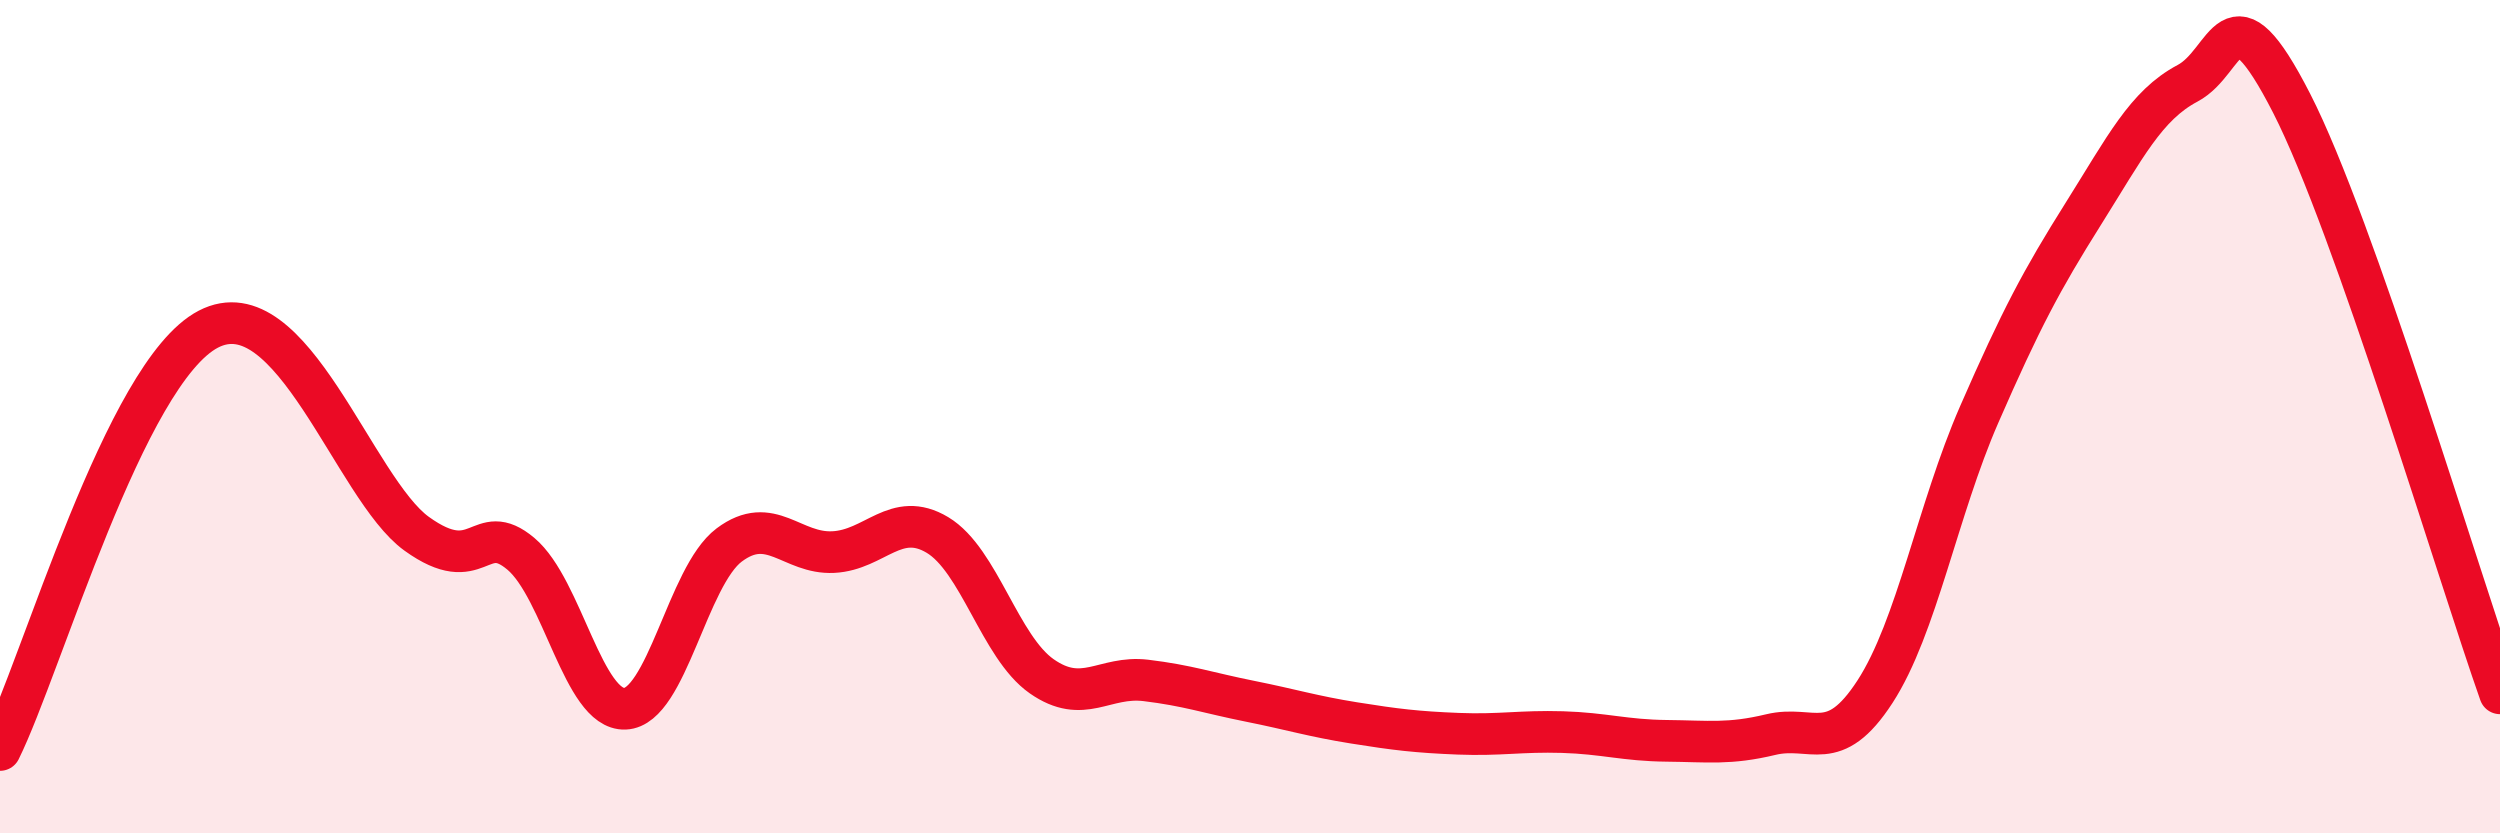 
    <svg width="60" height="20" viewBox="0 0 60 20" xmlns="http://www.w3.org/2000/svg">
      <path
        d="M 0,18 C 1,15.98 3,8.94 5,7.9 C 7,6.86 8.5,11.73 10,12.81 C 11.5,13.89 11.5,12.45 12.5,13.29 C 13.5,14.13 14,17.05 15,17.01 C 16,16.97 16.5,13.83 17.5,13.08 C 18.5,12.33 19,13.3 20,13.25 C 21,13.2 21.5,12.24 22.5,12.84 C 23.5,13.44 24,15.53 25,16.23 C 26,16.93 26.5,16.21 27.5,16.33 C 28.5,16.45 29,16.63 30,16.83 C 31,17.03 31.5,17.19 32.5,17.35 C 33.5,17.51 34,17.57 35,17.61 C 36,17.65 36.5,17.54 37.5,17.57 C 38.5,17.6 39,17.77 40,17.78 C 41,17.79 41.5,17.87 42.5,17.63 C 43.5,17.39 44,18.14 45,16.6 C 46,15.06 46.5,12.24 47.5,9.95 C 48.5,7.66 49,6.72 50,5.13 C 51,3.54 51.5,2.53 52.5,2 C 53.5,1.47 53.5,-0.45 55,2.48 C 56.5,5.41 59,13.81 60,16.64L60 20L0 20Z"
        fill="#EB0A25"
        opacity="0.1"
        stroke-linecap="round"
        stroke-linejoin="round"
      />
      <path
        d="M 0,18 C 1,15.98 3,8.94 5,7.9 C 7,6.86 8.5,11.73 10,12.81 C 11.5,13.89 11.5,12.45 12.5,13.29 C 13.5,14.13 14,17.05 15,17.01 C 16,16.97 16.5,13.83 17.5,13.08 C 18.5,12.33 19,13.3 20,13.25 C 21,13.2 21.5,12.24 22.5,12.84 C 23.5,13.44 24,15.53 25,16.23 C 26,16.93 26.5,16.21 27.5,16.33 C 28.5,16.45 29,16.63 30,16.83 C 31,17.03 31.5,17.19 32.5,17.35 C 33.5,17.51 34,17.57 35,17.61 C 36,17.65 36.5,17.54 37.5,17.57 C 38.5,17.6 39,17.77 40,17.78 C 41,17.79 41.5,17.87 42.5,17.63 C 43.5,17.39 44,18.14 45,16.6 C 46,15.06 46.5,12.24 47.5,9.95 C 48.5,7.66 49,6.72 50,5.13 C 51,3.54 51.5,2.53 52.5,2 C 53.5,1.47 53.5,-0.45 55,2.48 C 56.5,5.41 59,13.81 60,16.64"
        stroke="#EB0A25"
        stroke-width="1"
        fill="none"
        stroke-linecap="round"
        stroke-linejoin="round"
      />
    </svg>
  
